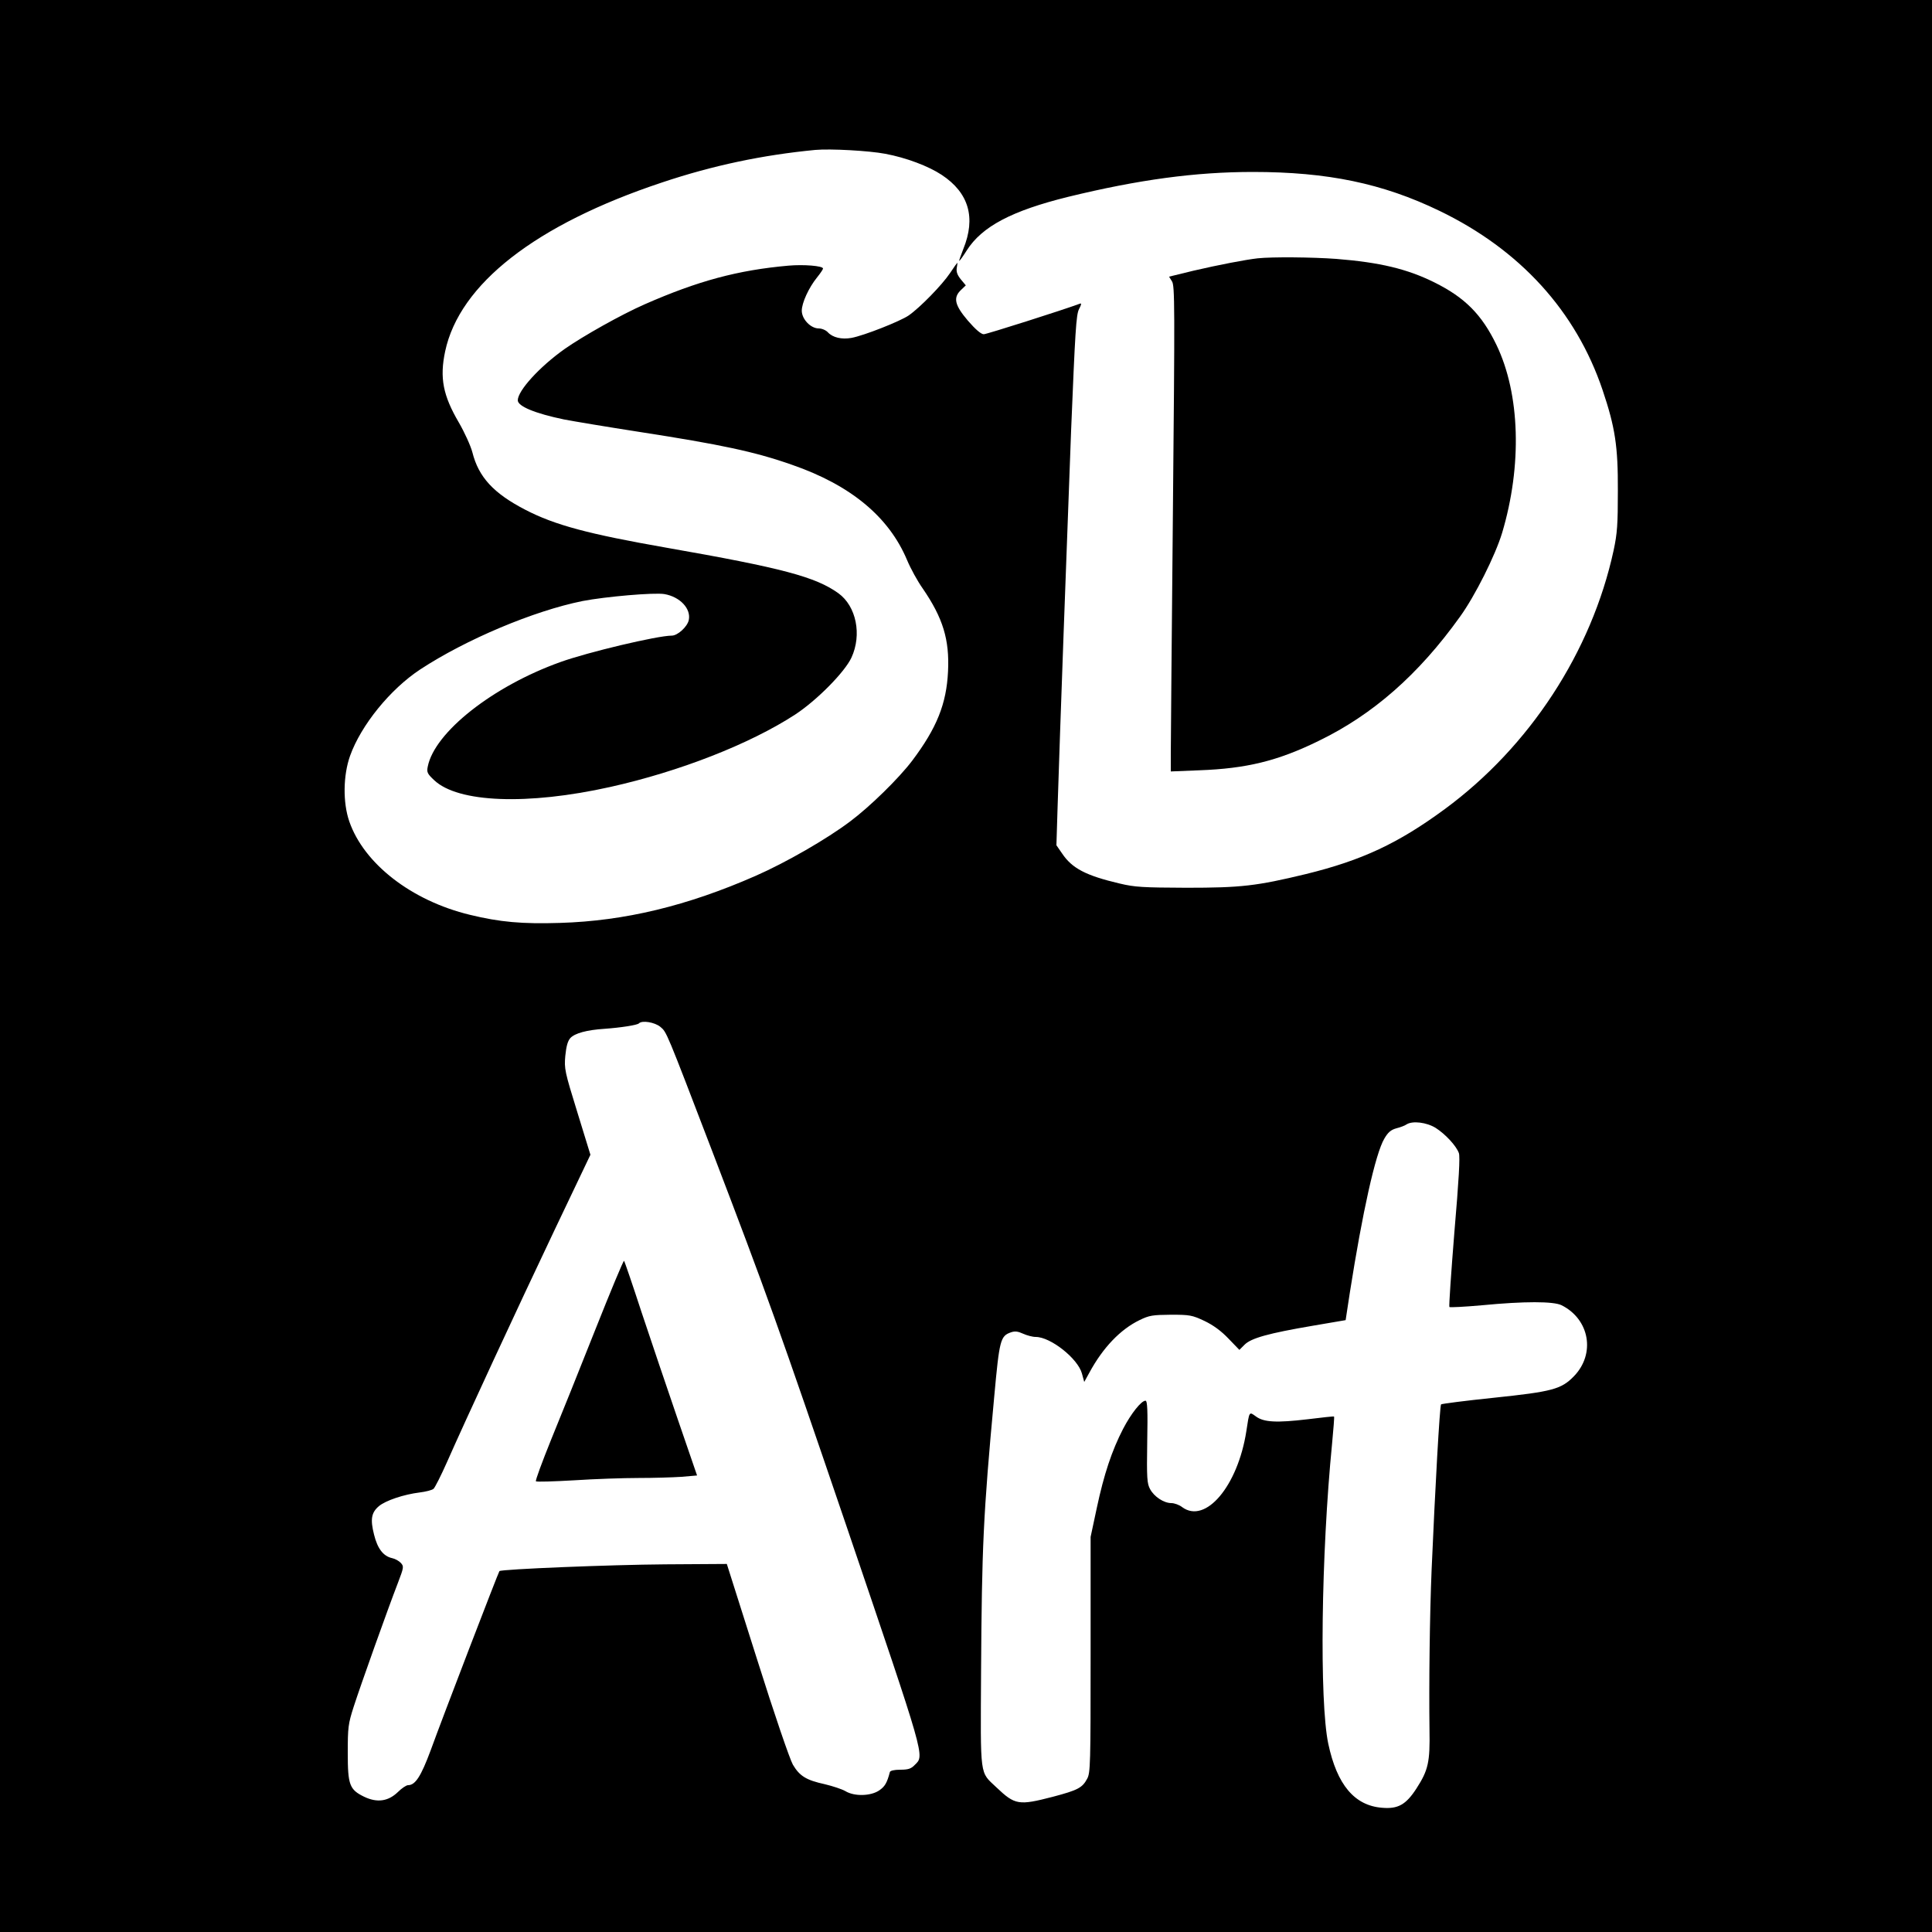 <?xml version="1.0" standalone="no"?>
<!DOCTYPE svg PUBLIC "-//W3C//DTD SVG 20010904//EN"
 "http://www.w3.org/TR/2001/REC-SVG-20010904/DTD/svg10.dtd">
<svg version="1.0" xmlns="http://www.w3.org/2000/svg"
 width="1000pt" height="1000pt" viewBox="0 0 1000 1000"
 preserveAspectRatio="xMidYMid meet">
<g transform="translate(0,1000) scale(0.1,-0.1)"
fill="#000000" stroke="none">
<path d="M0 5000 l0 -5000 5000 0 5000 0 0 5000 0 5000 -5000 0 -5000 0 0
-5000z m4582 4204 c108 -20 224 -64 292 -109 141 -93 178 -222 112 -384 -13
-34 -23 -61 -21 -61 3 0 20 24 39 54 79 124 233 205 524 277 365 89 659 129
957 129 386 0 671 -59 965 -201 417 -201 707 -519 845 -928 65 -193 80 -291
79 -521 0 -175 -3 -220 -22 -309 -114 -525 -435 -1016 -874 -1339 -242 -178
-429 -265 -718 -336 -257 -62 -336 -71 -620 -71 -224 1 -266 3 -345 22 -174
41 -246 78 -298 156 l-29 42 6 195 c12 390 48 1369 70 1951 21 512 26 601 41
629 13 25 14 32 4 28 -86 -32 -482 -158 -497 -158 -14 0 -43 25 -82 70 -69 81
-78 120 -35 160 l24 23 -25 30 c-18 22 -25 39 -22 59 3 15 4 28 3 28 -1 0 -18
-24 -38 -54 -41 -61 -155 -178 -214 -219 -44 -30 -231 -104 -296 -116 -51 -9
-97 2 -122 29 -10 11 -31 20 -47 20 -42 0 -88 48 -88 92 0 40 36 119 79 172
17 21 31 42 31 46 0 14 -100 22 -179 15 -261 -23 -469 -79 -744 -200 -121 -53
-320 -165 -414 -231 -130 -92 -243 -216 -243 -266 0 -31 90 -68 239 -99 52
-10 226 -39 387 -64 426 -66 601 -103 794 -171 303 -105 501 -269 595 -493 18
-43 54 -109 81 -147 105 -153 139 -265 131 -429 -8 -168 -58 -293 -186 -463
-70 -92 -217 -236 -321 -314 -121 -91 -331 -212 -488 -281 -355 -156 -679
-234 -1014 -244 -195 -6 -310 4 -466 42 -302 73 -548 264 -624 483 -34 98 -32
239 4 340 57 159 208 345 363 447 236 155 587 303 840 354 119 23 372 45 424
36 81 -14 139 -76 126 -135 -8 -35 -58 -80 -88 -80 -74 0 -436 -86 -577 -137
-349 -125 -651 -363 -686 -541 -6 -29 -2 -37 33 -70 123 -117 483 -131 913
-35 358 80 721 222 955 374 113 74 257 220 292 295 55 119 25 266 -67 333
-118 85 -290 131 -890 236 -405 71 -578 117 -732 197 -164 85 -241 169 -273
297 -9 34 -41 104 -70 154 -82 140 -100 231 -71 368 74 349 469 657 1121 874
265 89 524 143 795 169 78 7 278 -4 362 -20z m-1164 -4519 c33 -28 28 -16 269
-645 281 -735 341 -902 698 -1950 408 -1202 401 -1175 350 -1225 -19 -20 -34
-25 -75 -25 -32 0 -52 -5 -54 -12 -15 -57 -26 -75 -55 -95 -44 -30 -129 -32
-175 -4 -17 10 -65 26 -107 36 -96 21 -130 42 -165 101 -16 28 -96 261 -185
544 l-157 495 -319 -2 c-283 -2 -848 -25 -858 -35 -5 -5 -295 -759 -356 -928
-50 -134 -79 -180 -117 -180 -9 0 -33 -16 -53 -36 -50 -48 -107 -56 -174 -24
-76 37 -85 61 -85 227 0 132 2 150 31 240 34 106 177 507 229 641 30 79 31 84
15 102 -9 10 -30 22 -45 25 -46 10 -76 49 -94 122 -20 79 -14 114 25 147 34
29 129 61 211 71 32 4 64 12 72 19 7 6 39 69 70 139 92 209 363 794 559 1206
l183 384 -68 221 c-65 210 -68 224 -62 291 5 49 12 76 26 92 23 25 85 42 178
48 83 6 168 19 177 28 16 17 82 6 111 -18z m4013 -523 c50 -32 106 -92 120
-130 7 -18 0 -139 -23 -408 -17 -211 -29 -386 -26 -389 3 -3 79 1 169 9 218
21 370 21 412 0 145 -73 176 -251 64 -367 -66 -68 -112 -80 -417 -112 -146
-15 -268 -31 -271 -34 -7 -6 -31 -438 -49 -856 -10 -237 -14 -591 -11 -828 3
-168 -6 -209 -68 -305 -54 -83 -95 -106 -177 -99 -143 11 -234 119 -279 332
-46 219 -37 978 20 1555 7 74 12 136 10 138 -1 2 -63 -5 -136 -14 -161 -19
-228 -16 -269 15 -35 25 -33 28 -49 -77 -44 -283 -211 -482 -332 -393 -15 12
-41 21 -56 21 -39 0 -89 33 -110 72 -16 29 -18 56 -15 246 3 161 1 212 -9 212
-22 0 -75 -67 -116 -146 -58 -112 -99 -235 -136 -409 l-32 -150 0 -610 c0
-565 -1 -612 -18 -642 -25 -47 -49 -59 -177 -93 -178 -46 -196 -43 -293 49
-87 83 -82 42 -79 601 4 642 11 807 68 1420 27 296 32 315 87 334 20 7 36 5
62 -7 20 -9 49 -17 66 -17 77 0 218 -112 239 -189 l12 -44 27 49 c70 129 160
223 259 271 51 25 68 27 162 28 98 0 110 -2 174 -32 46 -22 87 -52 125 -92
l56 -58 27 27 c34 34 124 59 353 98 l170 29 22 144 c65 414 132 717 178 795
19 33 34 46 63 54 20 5 44 14 52 20 31 20 104 11 151 -18z"/>
<path d="M6510 8663 c-63 -7 -203 -34 -332 -64 l-127 -31 15 -24 c15 -22 15
-130 5 -1186 -6 -640 -11 -1205 -11 -1257 l0 -94 148 6 c243 9 405 48 617 152
281 136 518 344 732 643 78 108 183 318 218 434 104 349 93 718 -29 972 -76
158 -164 246 -321 324 -141 70 -282 104 -509 122 -123 9 -330 11 -406 3z"/>
<path d="M3081 3117 c-79 -199 -182 -456 -229 -570 -46 -114 -82 -211 -78
-214 3 -4 93 -1 198 5 106 7 256 12 333 12 77 0 177 3 222 6 l81 7 -100 291
c-55 160 -139 409 -187 553 -47 144 -88 264 -91 267 -3 3 -70 -158 -149 -357z"/>
</g>
</svg>
